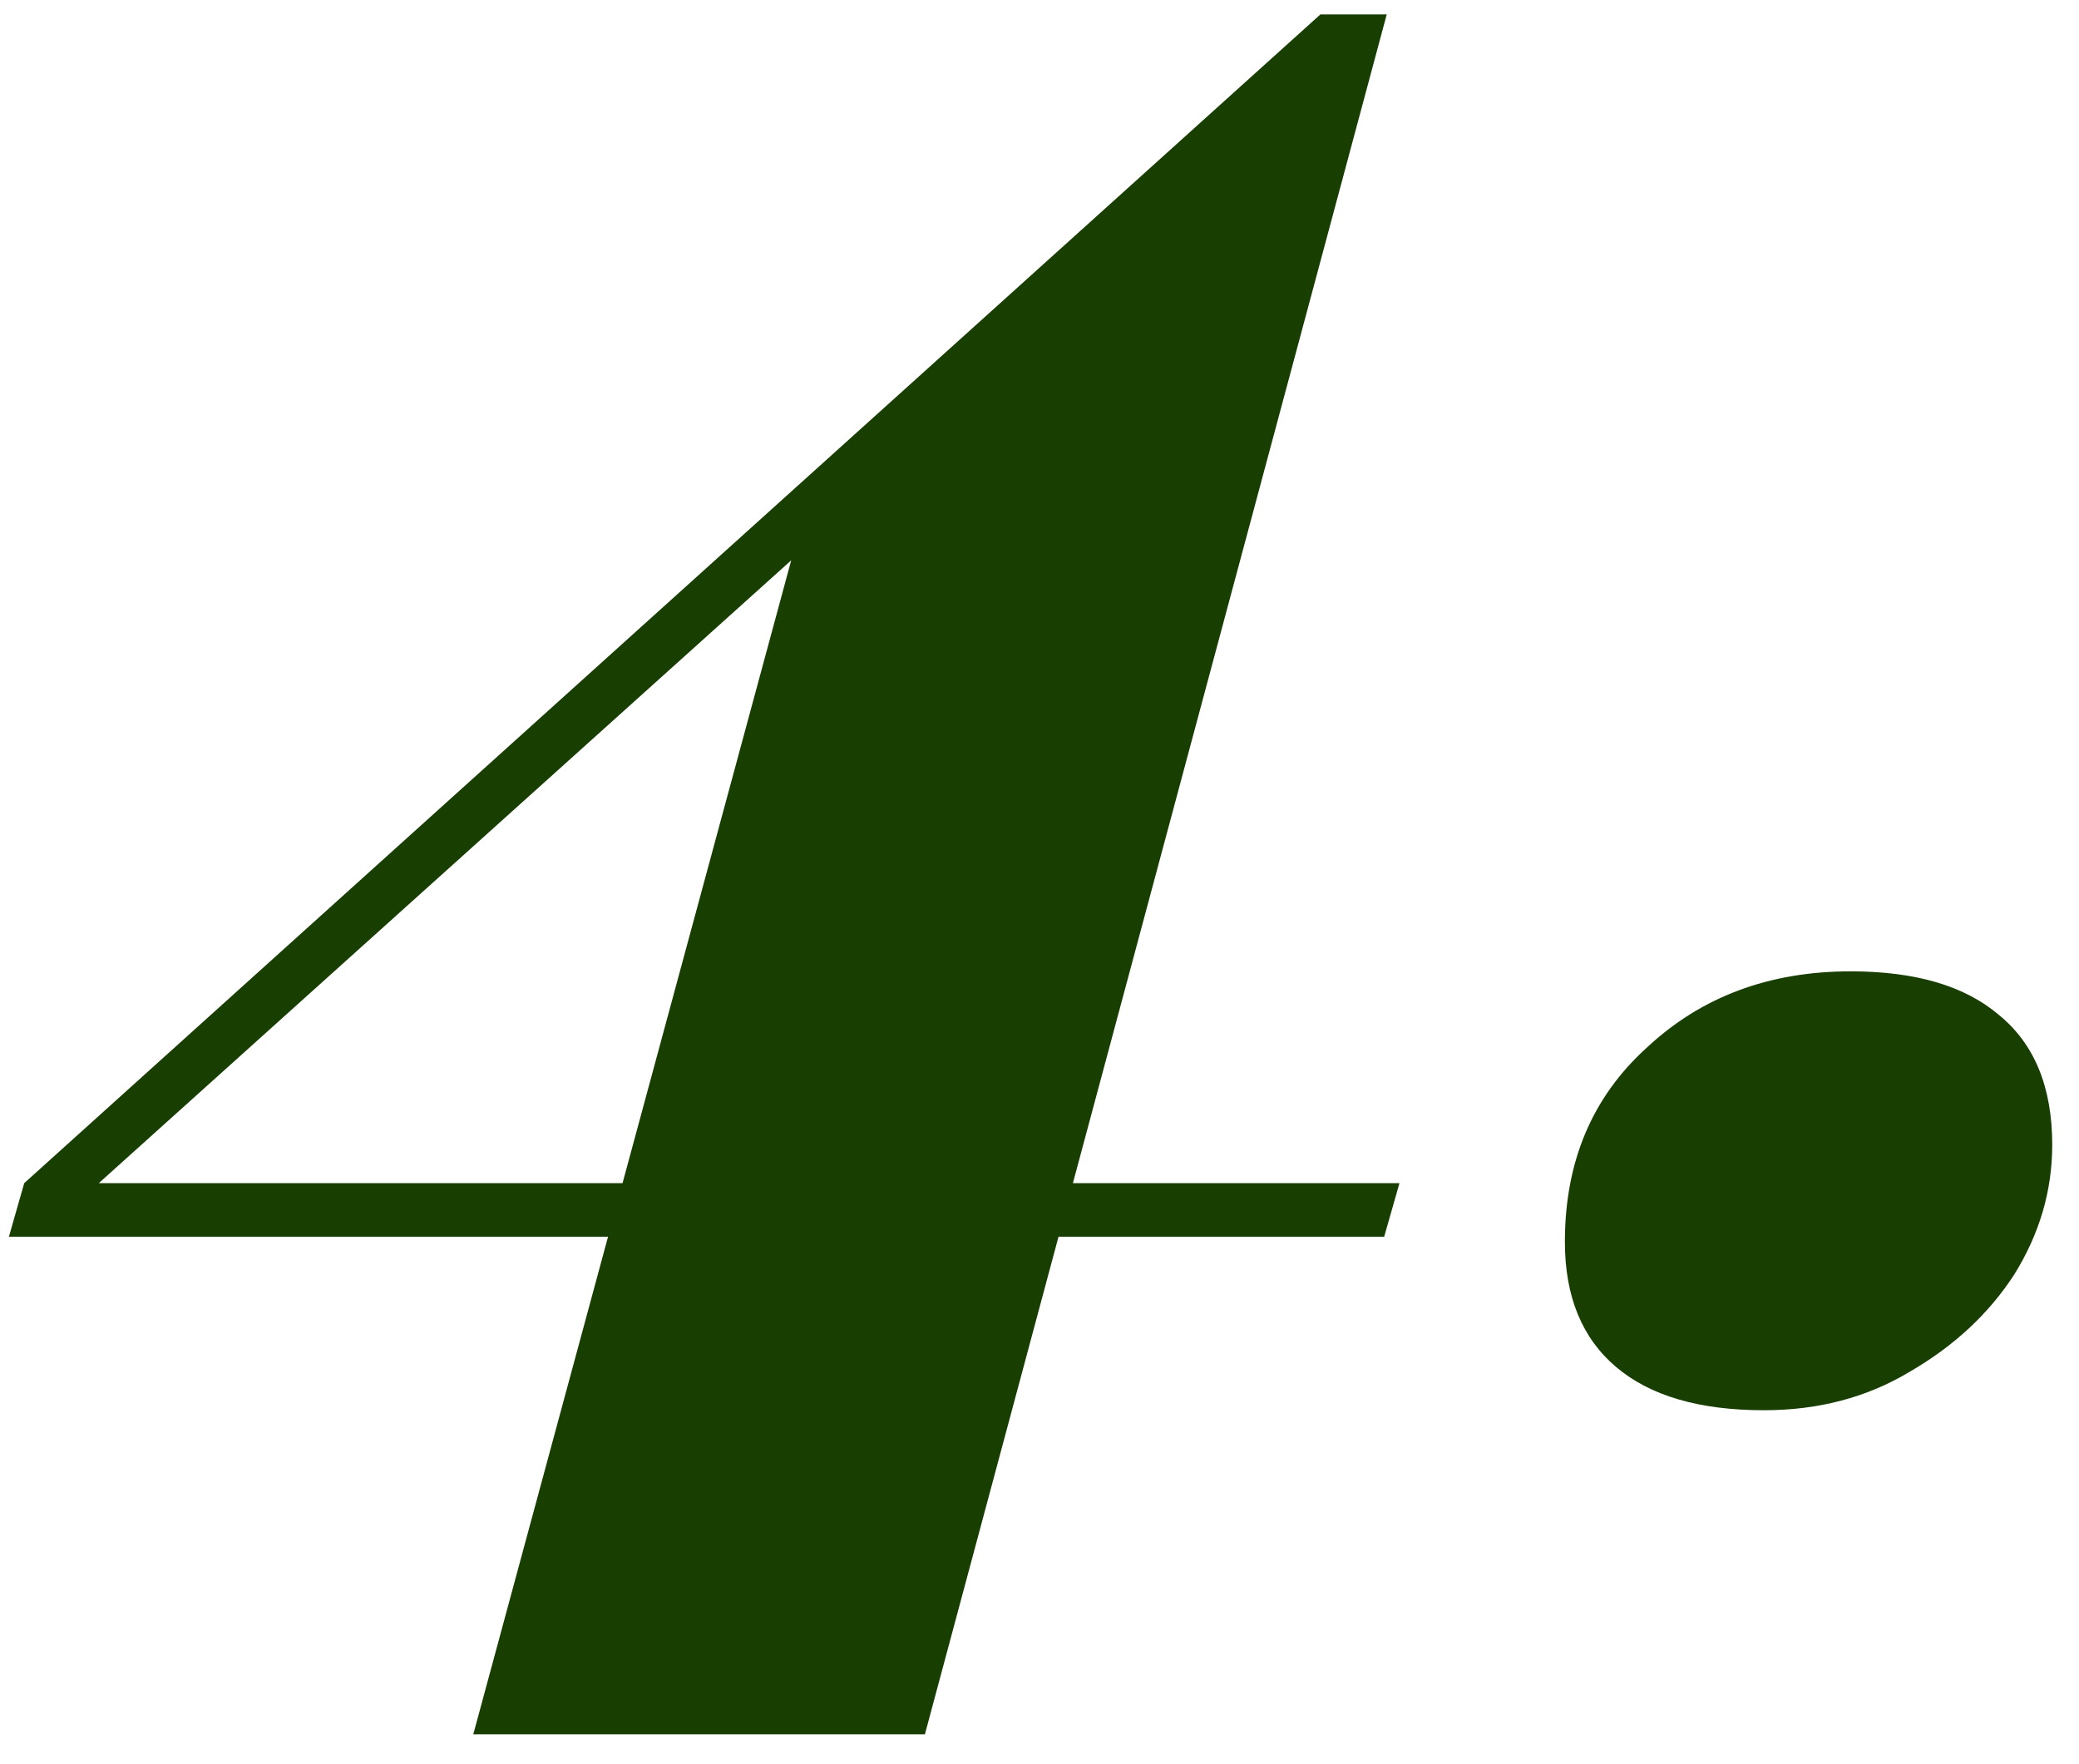 <svg width="66" height="56" viewBox="0 0 66 56" fill="none" xmlns="http://www.w3.org/2000/svg">
<path d="M41.917 0.458L42.403 2.24L2.146 38.447L1.984 37.556H44.428L43.942 39.257H0.283L0.769 37.556L41.917 0.458ZM44.023 0.458L29.362 55.052H15.025L25.555 16.172L41.917 0.458H44.023ZM49.679 39.419C49.679 36.881 50.543 34.829 52.271 33.263C53.999 31.643 56.159 30.833 58.751 30.833C60.803 30.833 62.369 31.292 63.449 32.21C64.583 33.128 65.15 34.505 65.15 36.341C65.15 37.799 64.745 39.176 63.935 40.472C63.125 41.714 62.018 42.74 60.614 43.55C59.264 44.36 57.725 44.765 55.997 44.765C53.945 44.765 52.379 44.306 51.299 43.388C50.219 42.47 49.679 41.147 49.679 39.419Z" fill="#183E01"/>
</svg>
